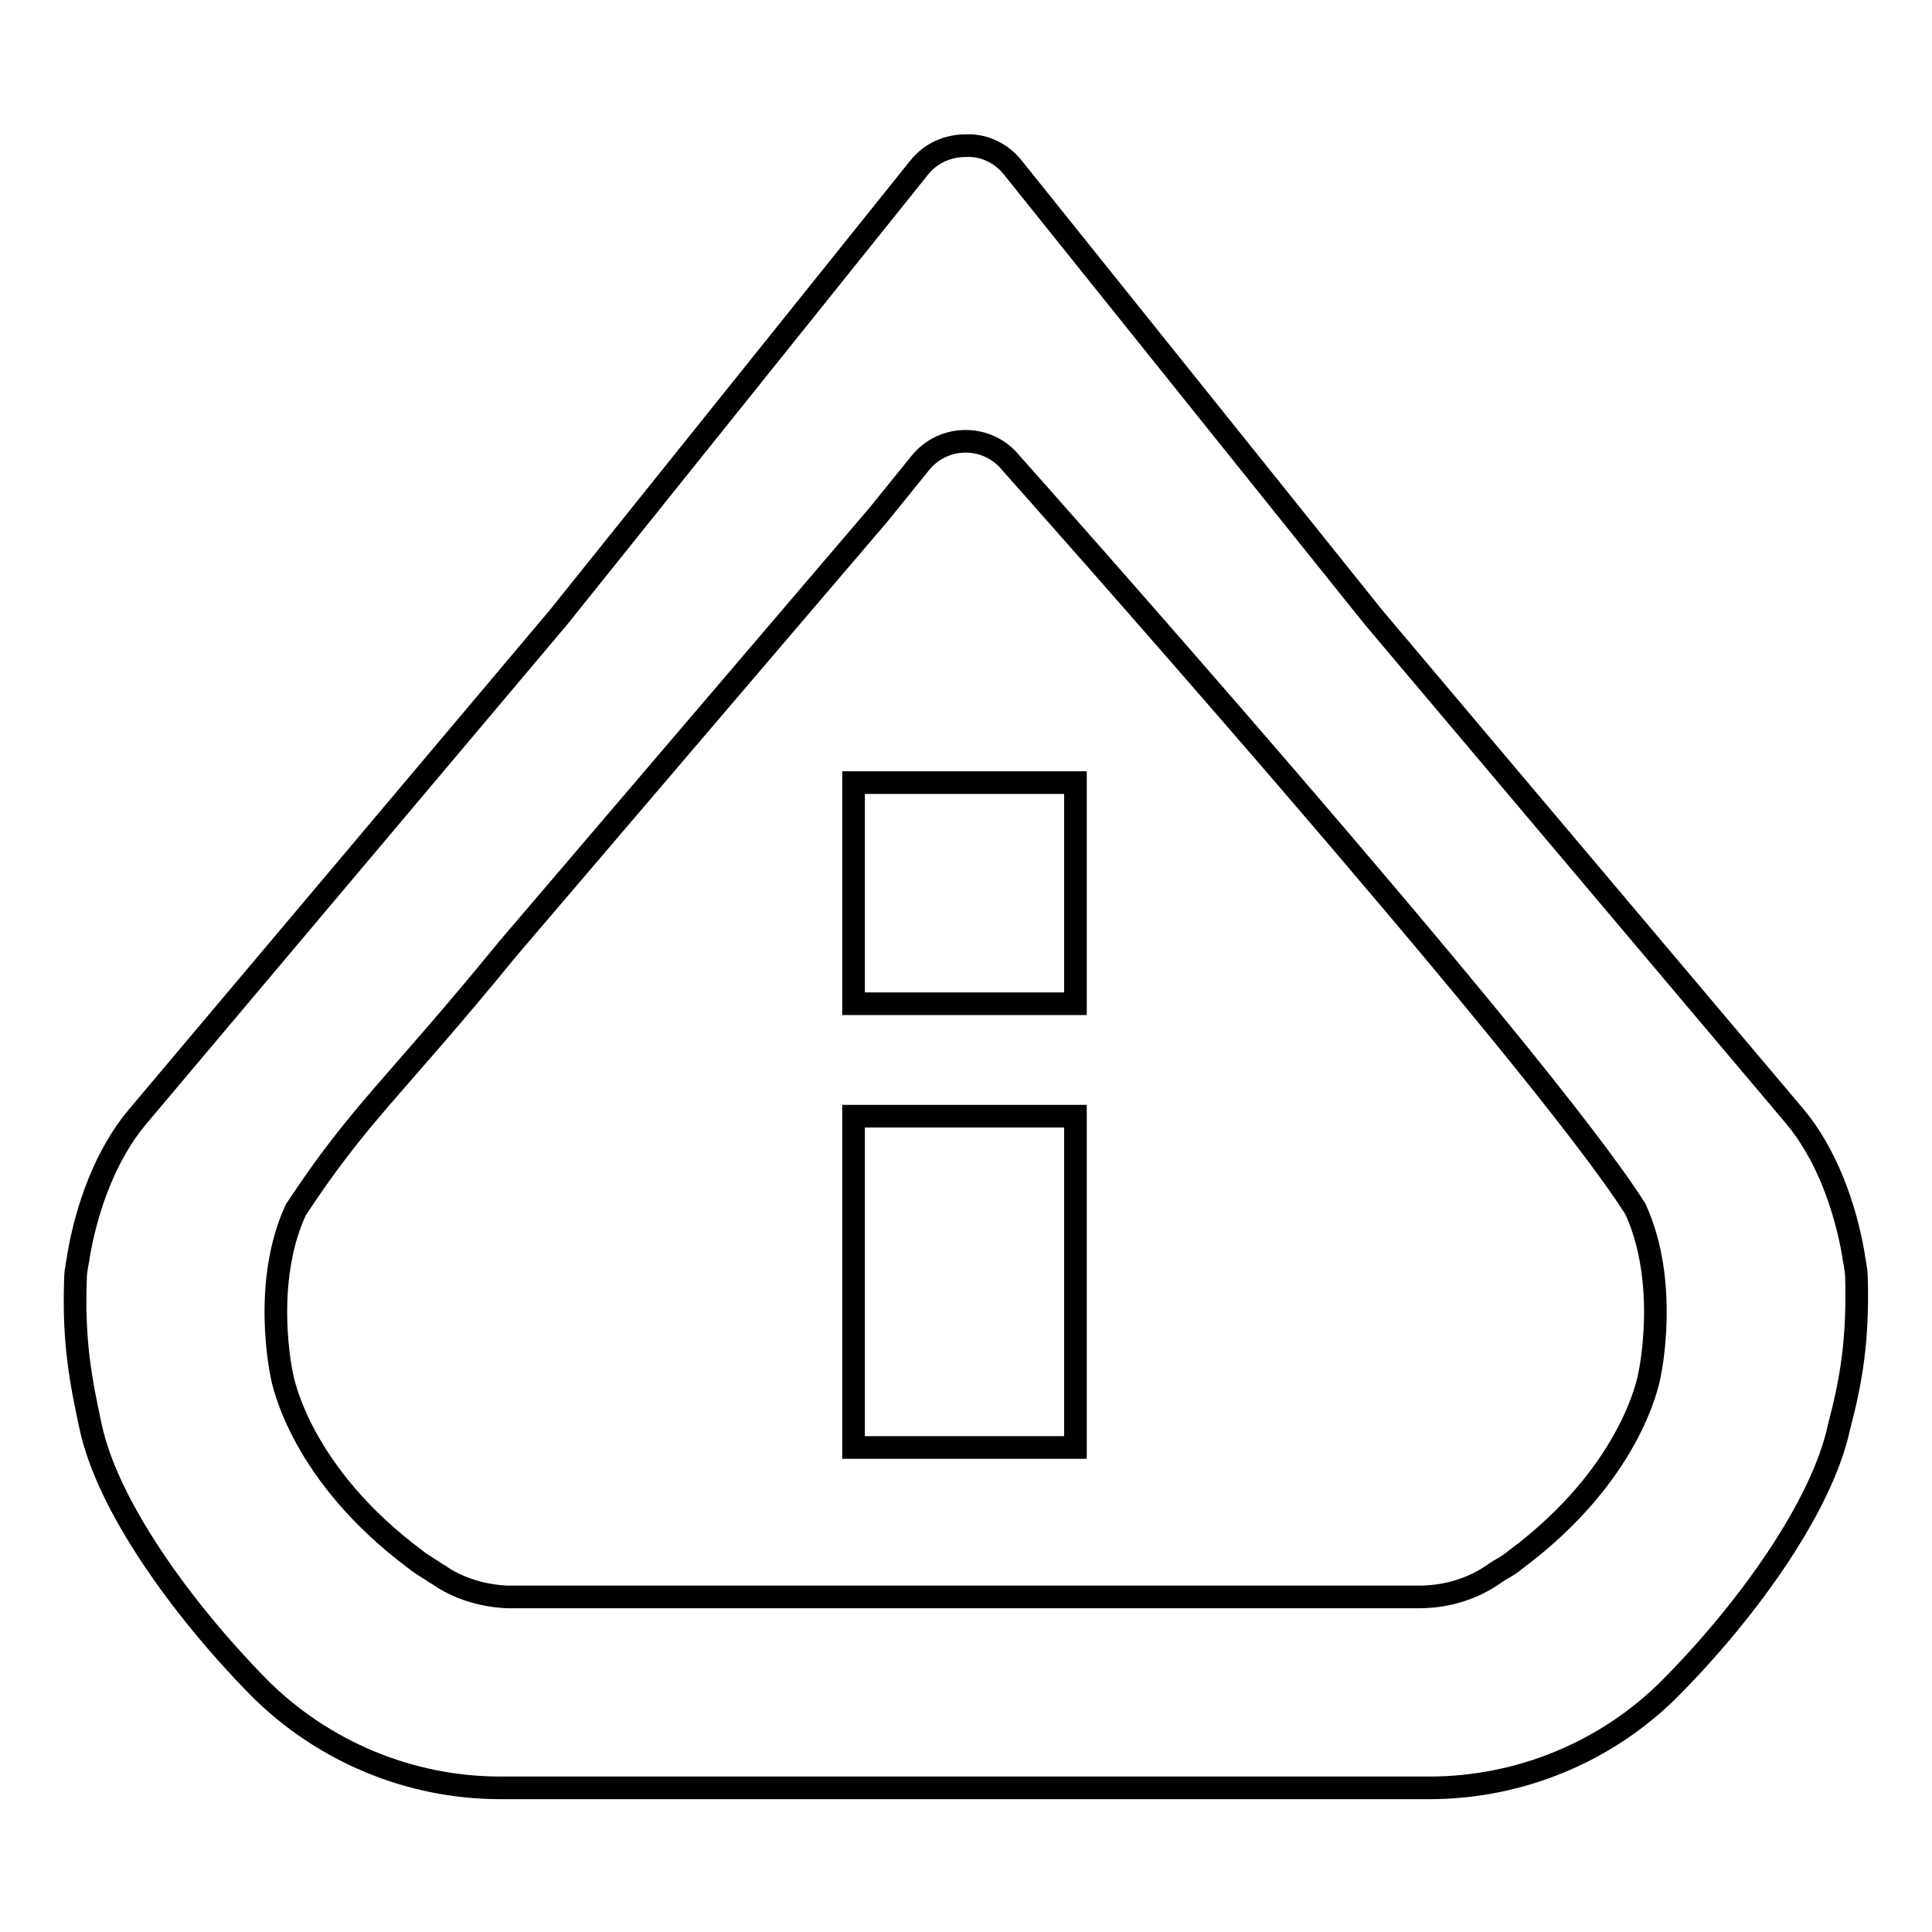 <?xml version="1.0" encoding="utf-8"?>
<!-- Svg Vector Icons : http://www.onlinewebfonts.com/icon -->
<!DOCTYPE svg PUBLIC "-//W3C//DTD SVG 1.1//EN" "http://www.w3.org/Graphics/SVG/1.1/DTD/svg11.dtd">
<svg version="1.1" xmlns="http://www.w3.org/2000/svg" xmlns:xlink="http://www.w3.org/1999/xlink" x="0px" y="0px" viewBox="0 0 256 256" enable-background="new 0 0 256 256" xml:space="preserve">
<g><g><path stroke-width="3" fill-opacity="0" stroke="#000000"  d="M113.1,103.7h29.4V133h-29.4V103.7L113.1,103.7z"/><path stroke-width="3" fill-opacity="0" stroke="#000000"  d="M113.1,147.9h29.4v43.9h-29.4V147.9L113.1,147.9z"/><path stroke-width="3" fill-opacity="0" stroke="#000000"  d="M246,169.4c0-0.6-0.1-1.3-0.2-1.9c-0.1-0.5-0.2-1-0.2-1.2c-1.1-6.4-3.6-13.4-7.8-18.4L182,81.8l-47.8-59.6c-1.6-2-3.9-3-6.2-2.9c-2.3,0-4.6,0.9-6.2,2.9L74,81.8L18.2,148c-4.2,5-6.7,12-7.8,18.4c0,0.2-0.1,0.7-0.2,1.2c-0.1,0.6-0.2,1.2-0.2,1.9c-0.3,8.3,0.7,13.5,2,19.5c2.2,10.4,11.9,24,22.3,34.6c8.5,8.5,20,13.3,32,13.3h0.9h49.3h0.6c0.1,0,0.2,0,0.3,0v0h0.6h19.6h0.6v0c0.1,0,0.2,0,0.3,0h0.6h5h45.3c12,0,23.6-4.8,32-13.3c10.4-10.5,20.1-24.2,22.3-34.6C245.3,182.9,246.2,177.7,246,169.4z M218.6,182c-0.2,1.3-2.7,13.4-17.7,24.6c-0.6,0.5-1.2,0.9-1.9,1.3c-0.4,0.2-0.8,0.5-1.1,0.7c-0.4,0.3-0.8,0.5-1.1,0.7c-2.6,1.5-5.6,2.3-8.8,2.3h-43.7h-7.2c-0.3,0-0.5,0-0.7,0v0c-0.2,0-0.4,0-0.6,0v0h-15.4v0c-0.2,0-0.4,0-0.6,0v0c-0.2,0-0.5,0-0.7,0H68c-0.1,0-0.2,0-0.3,0c0,0-0.1,0-0.1,0c-0.1,0-0.2,0-0.3,0l0,0c-2.9-0.1-5.8-0.9-8.2-2.3c-0.4-0.2-0.7-0.5-1.1-0.7c-0.4-0.2-0.7-0.5-1.1-0.7c-0.6-0.4-1.3-0.8-1.9-1.3c-15-11.2-17.5-23.3-17.7-24.6c0,0-2.6-12,1.9-21.7c8.5-12.9,12.9-16,28.1-34.6v0l49.1-57.5l5.5-6.8c3.1-3.9,9-3.9,12.1,0c0,0,69.7,78.2,82.7,98.8C221.2,170,218.6,182,218.6,182z"/></g></g>
</svg>